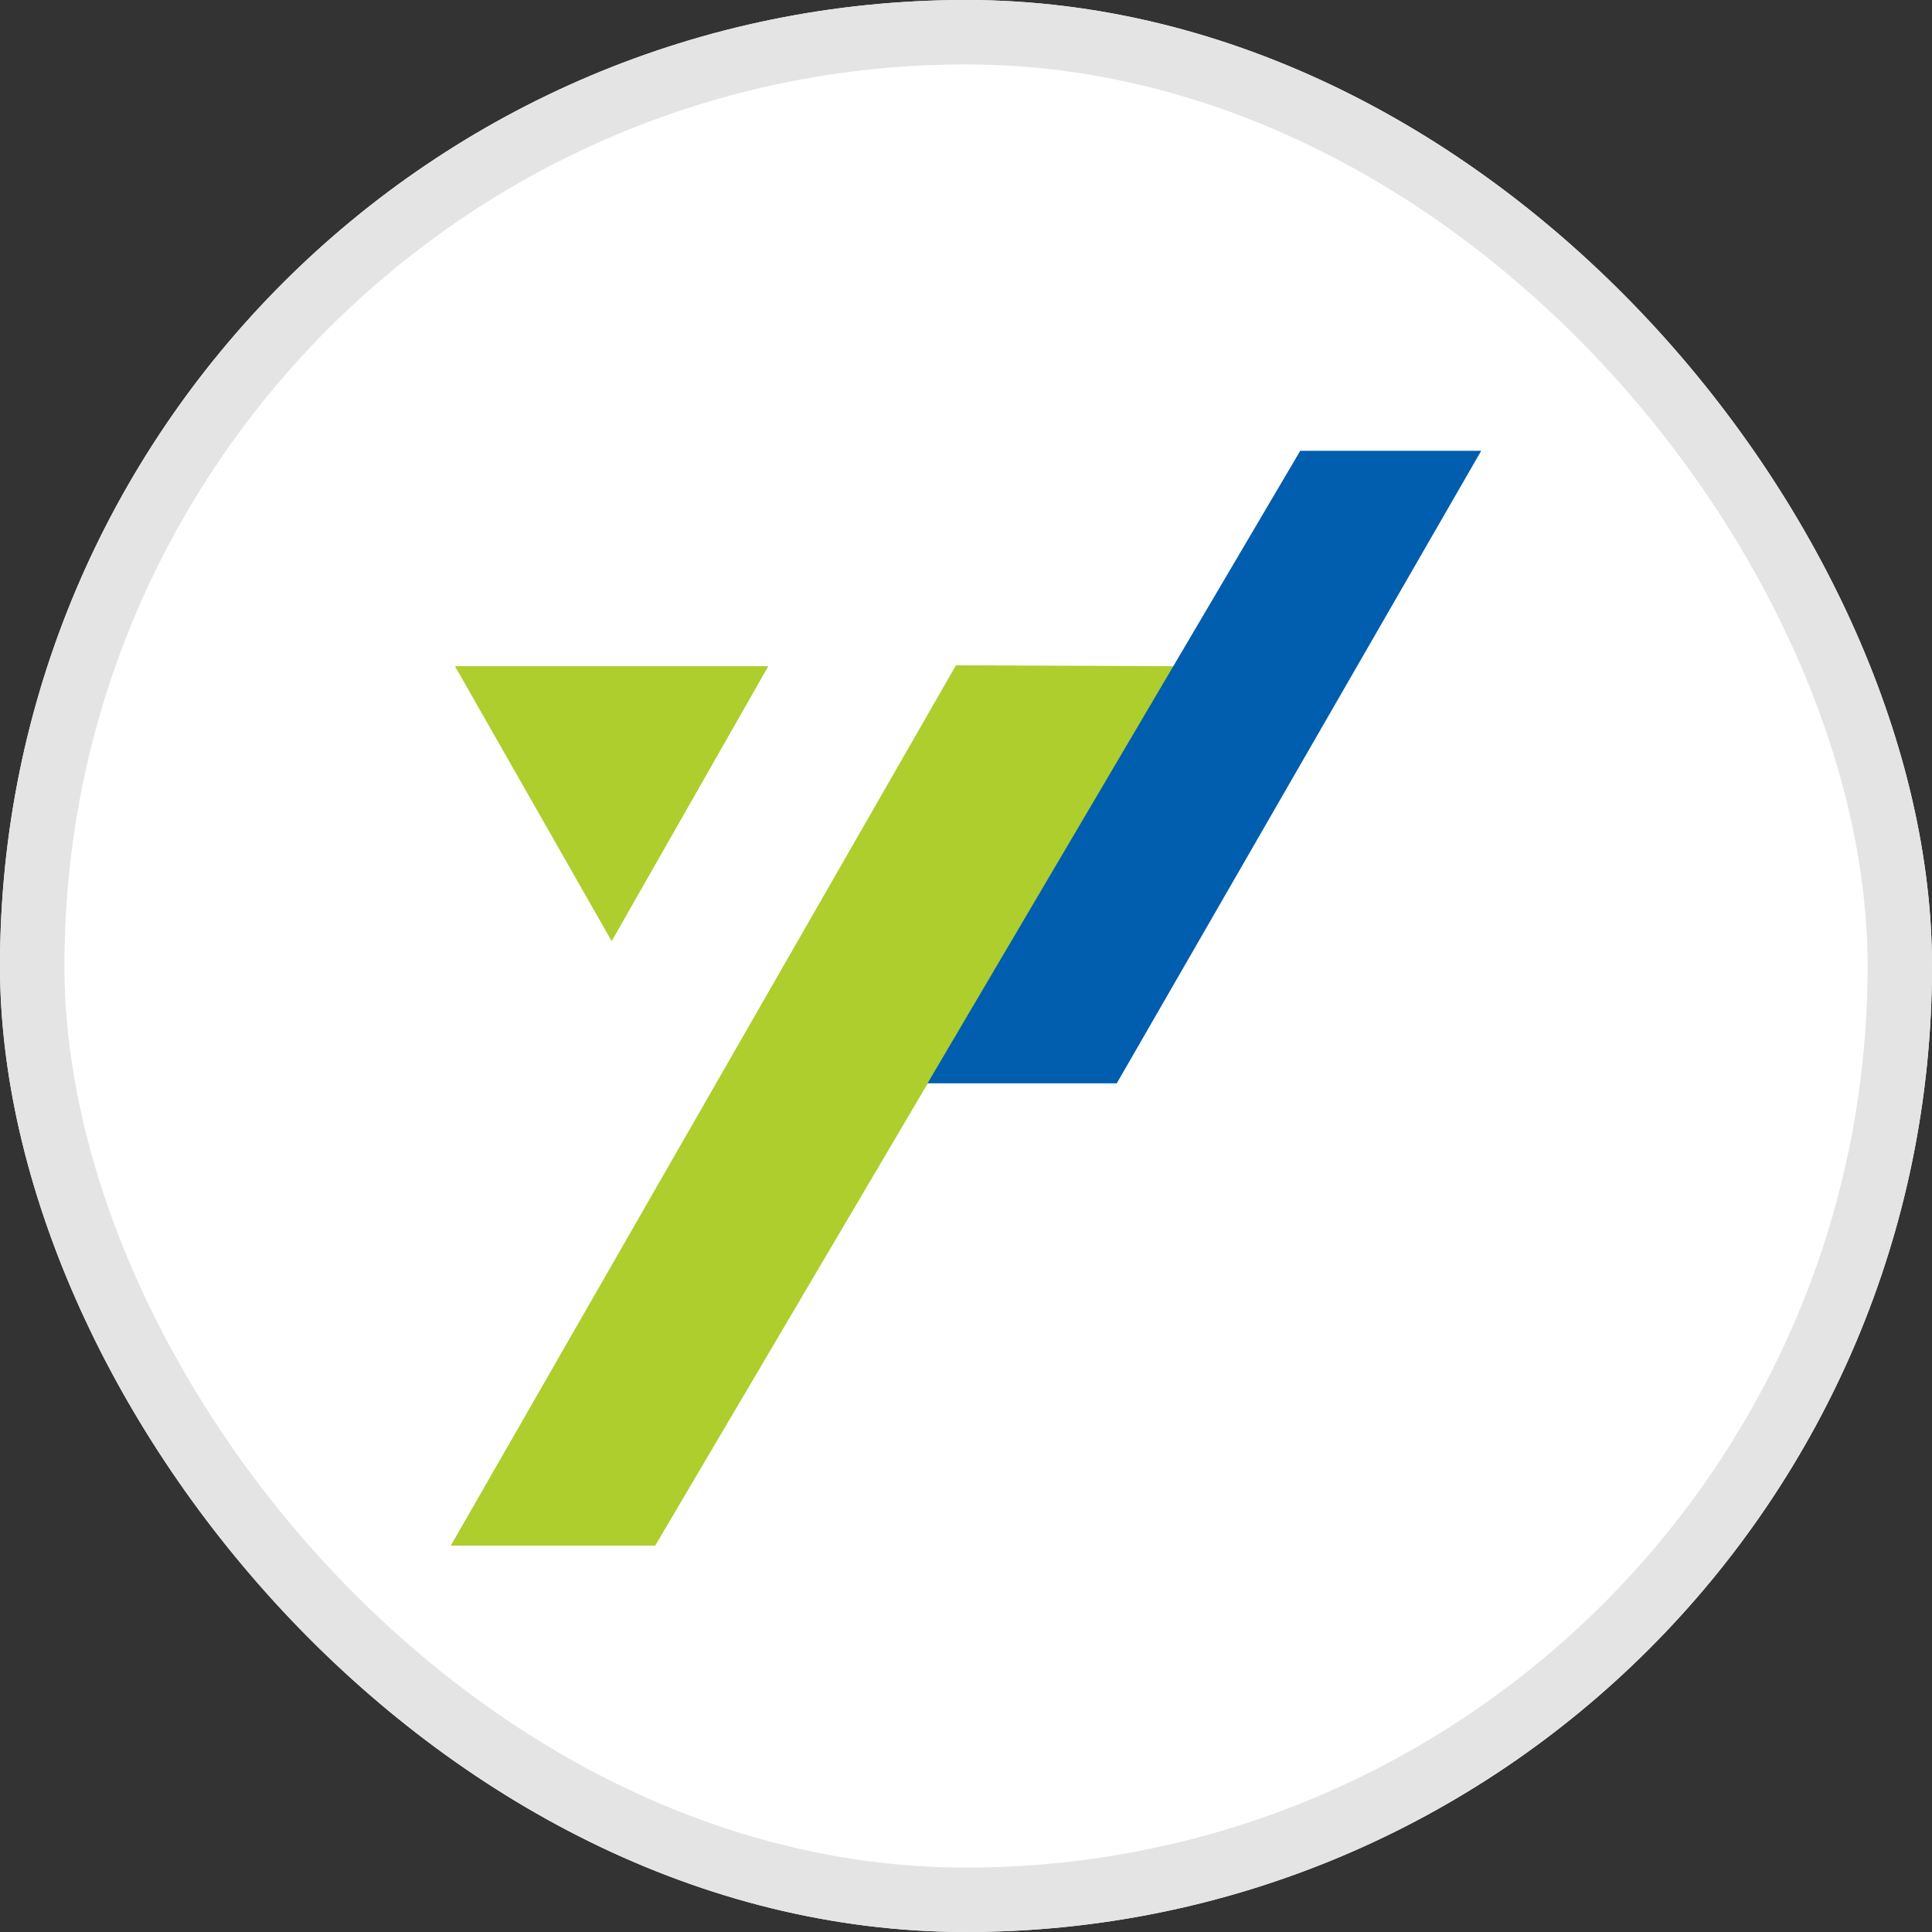<svg width="30" height="30" viewBox="0 0 30 30" fill="none" xmlns="http://www.w3.org/2000/svg">
<rect x="0" y="0" width="30" height="30" fill="#333333" stroke="none"/>
<g clip-path="url(#clip0_1514_425)">
<rect width="30" height="30" rx="15" fill="white"/>
<rect x="0.5" y="0.5" width="29" height="29" rx="14.5" fill="white"/>
<rect x="0.5" y="0.5" width="29" height="29" rx="14.5" stroke="#E4E4E4"/>
<path d="M7.065 10.345L9.498 14.614L11.93 10.345H7.065Z" fill="#ADCE2C"/>
<path d="M14.844 10.331L7 24H10.174L18.226 10.345L14.844 10.331Z" fill="#ADCE2C"/>
<path d="M20.19 7L14.402 16.822H17.341L23 7H20.19Z" fill="#015DAE"/>
</g>
<defs>
<clipPath id="clip0_1514_425">
<rect width="30" height="30" rx="15" fill="white"/>
</clipPath>
</defs>
</svg>
